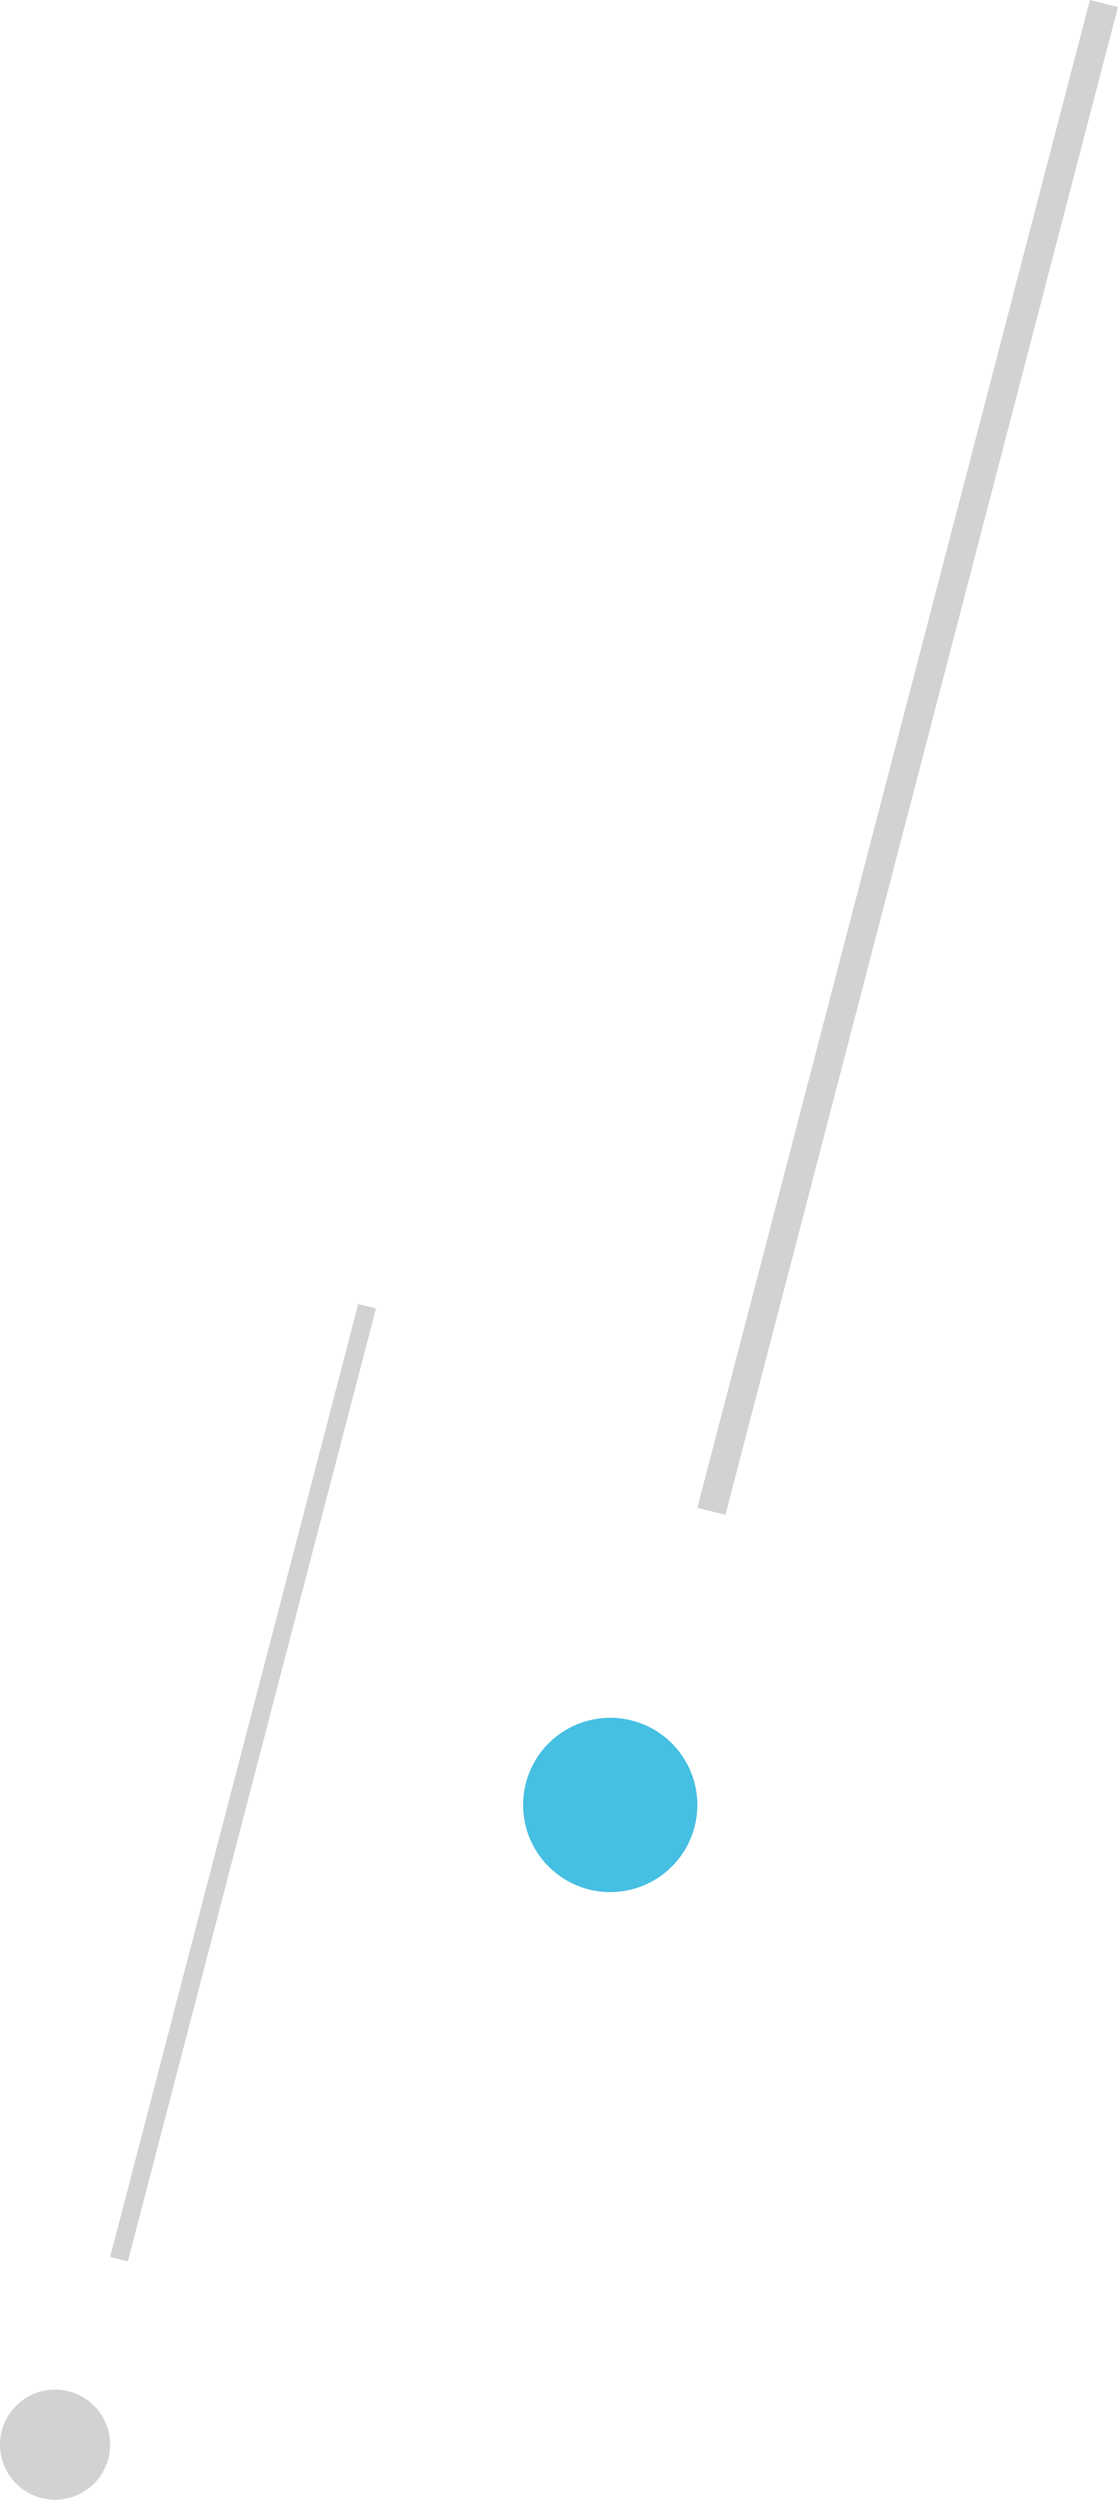 <svg xmlns="http://www.w3.org/2000/svg" viewBox="0 0 91.742 205.045"><g data-name="Group 461"><g data-name="Group 456"><path fill="#d2d2d2" d="M57.223 123.677 89.437-.001l2.3.579-32.209 123.678" data-name="Path 221"/><path fill="#45bfe2" d="M55.13 142.994a7.149 7.149 0 1 1-10.11 0 7.15 7.15 0 0 1 10.11 0" data-name="Path 222"/></g><g fill="#d2d2d2" data-name="Group 457"><path d="m9.036 185.123 20.359-78.164 1.457.366-20.359 78.163" data-name="Path 221"/><path d="M7.714 197.329a4.518 4.518 0 1 1-6.389 0 4.519 4.519 0 0 1 6.389 0" data-name="Path 222"/></g></g></svg>